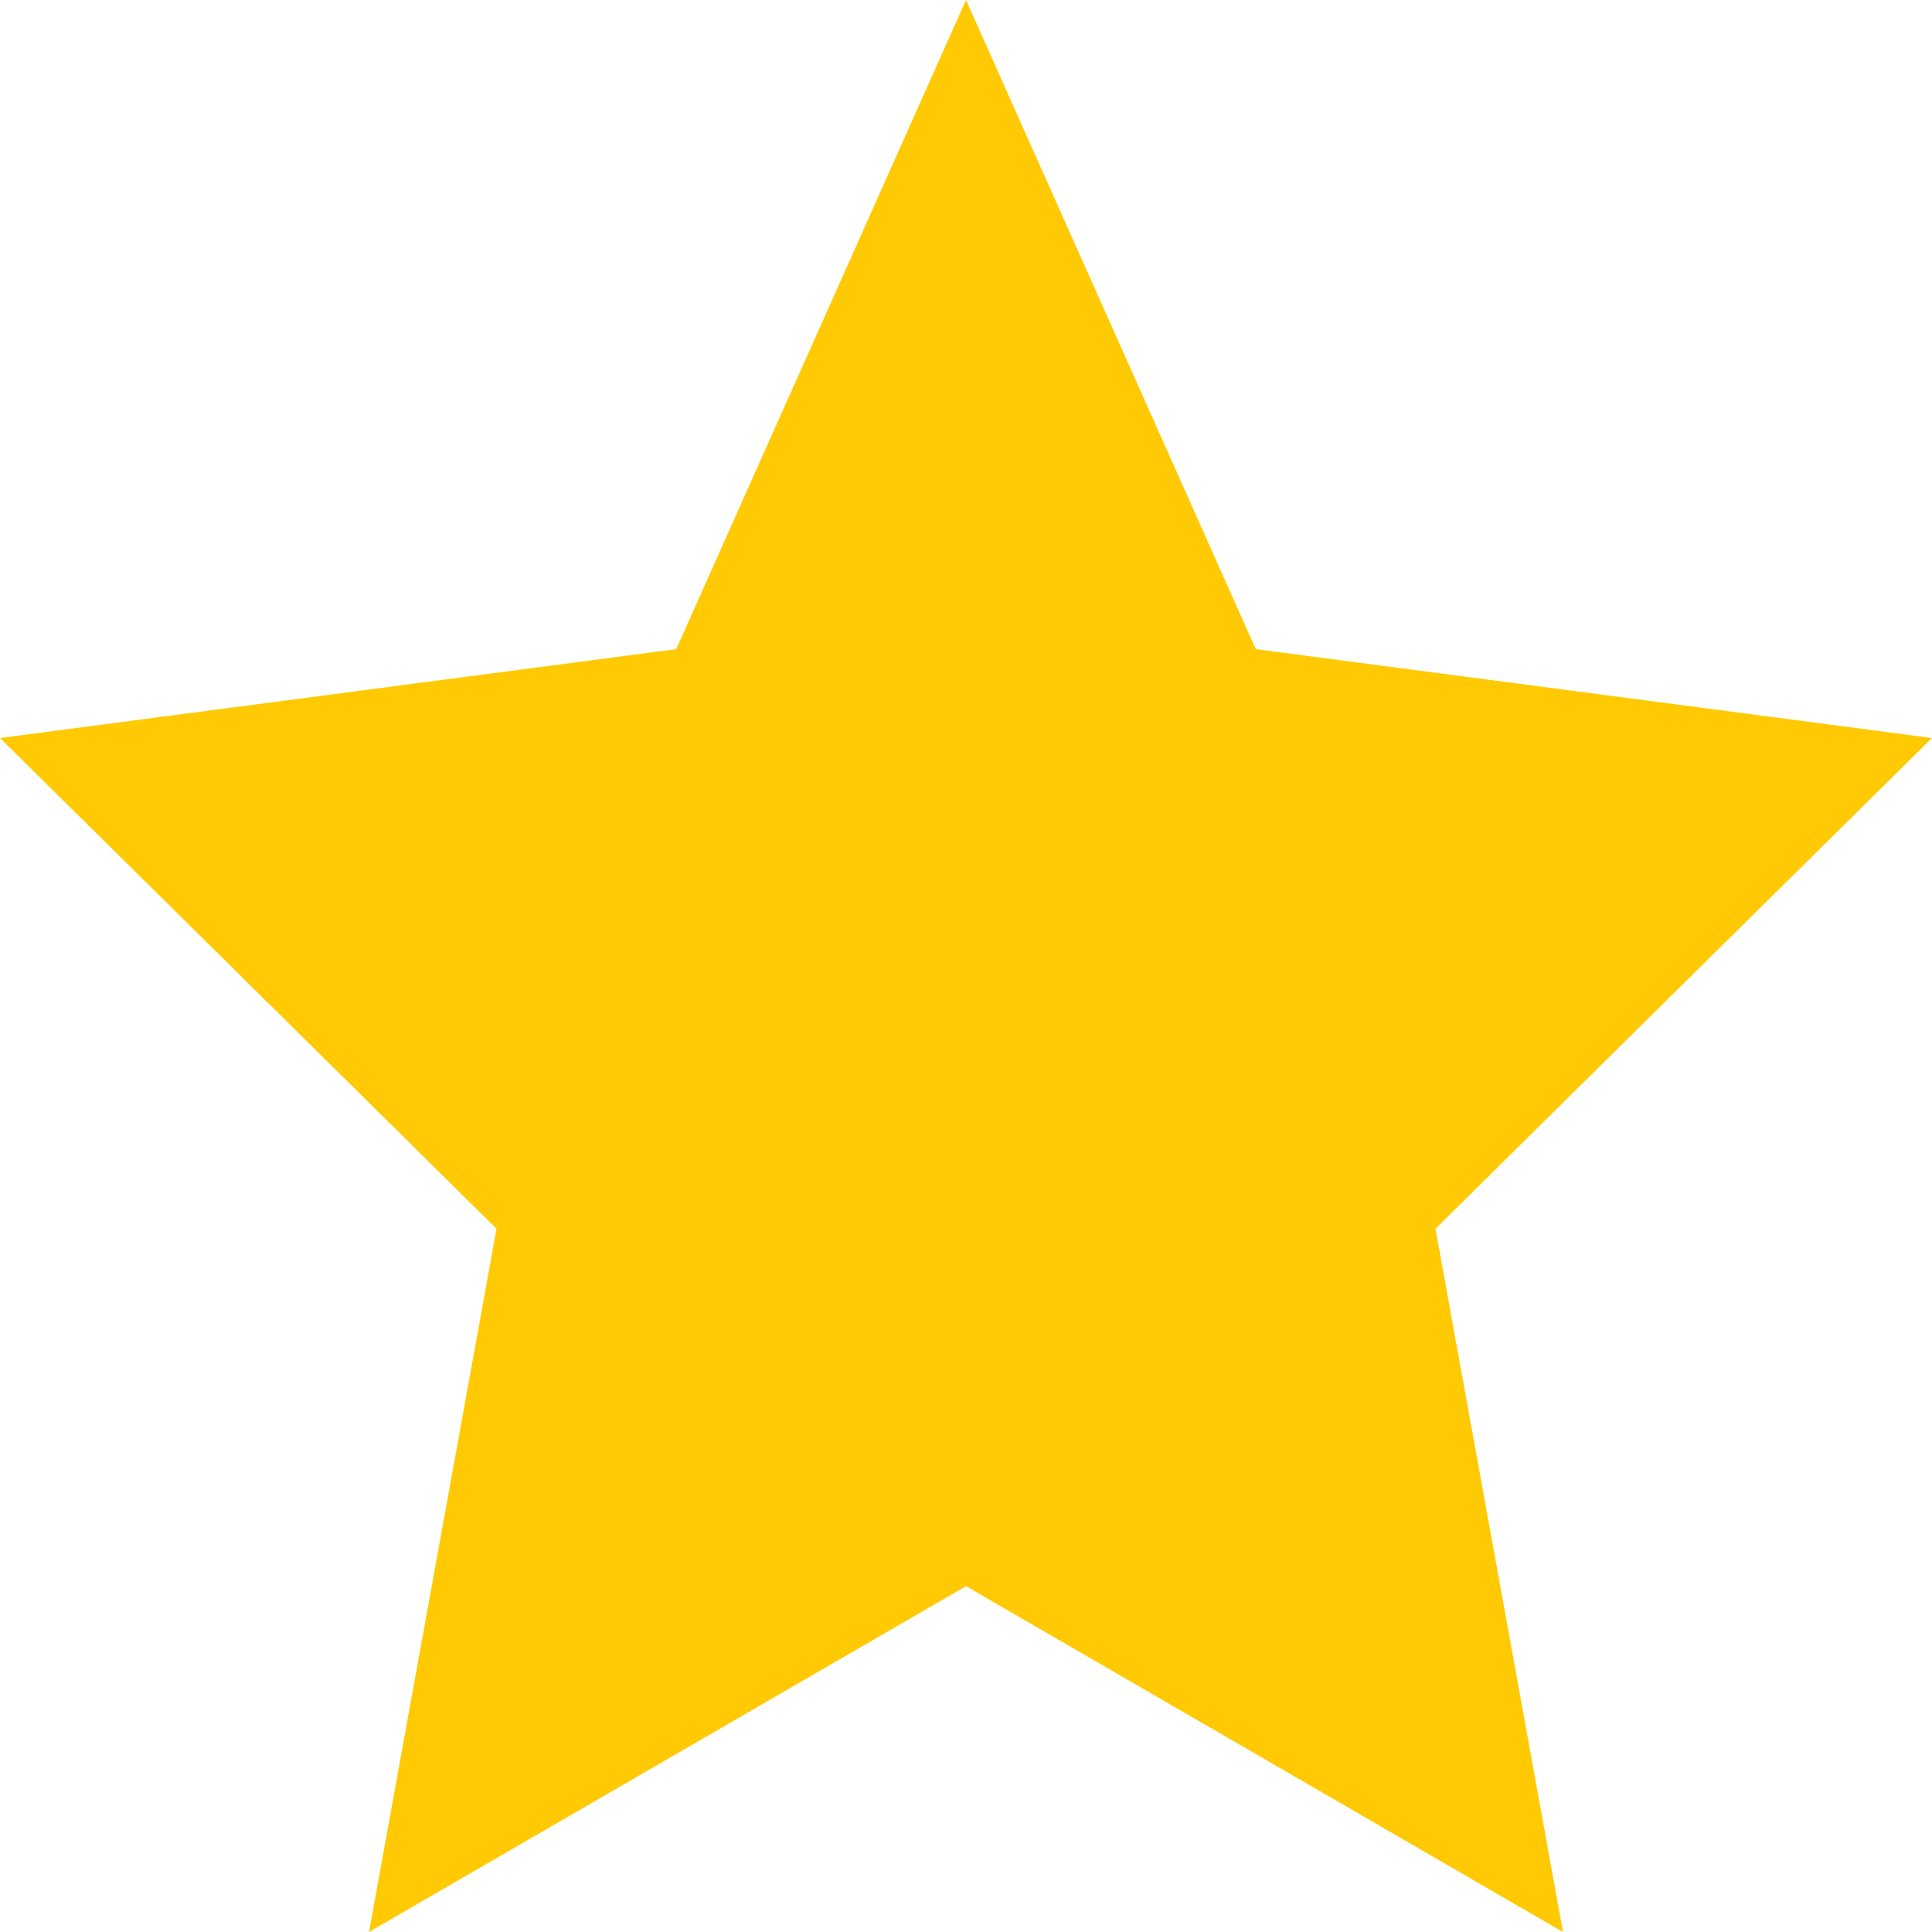 <svg style="enable-background:new 0 0 500 500" viewBox="0 0 500 500" xml:space="preserve" xmlns="http://www.w3.org/2000/svg"><path style="fill:#ffca04" d="m250 0-75 168L0 191l128.5 127-33 182L250 410.5 404.5 500l-33-182L500 191l-175-23z"/></svg>